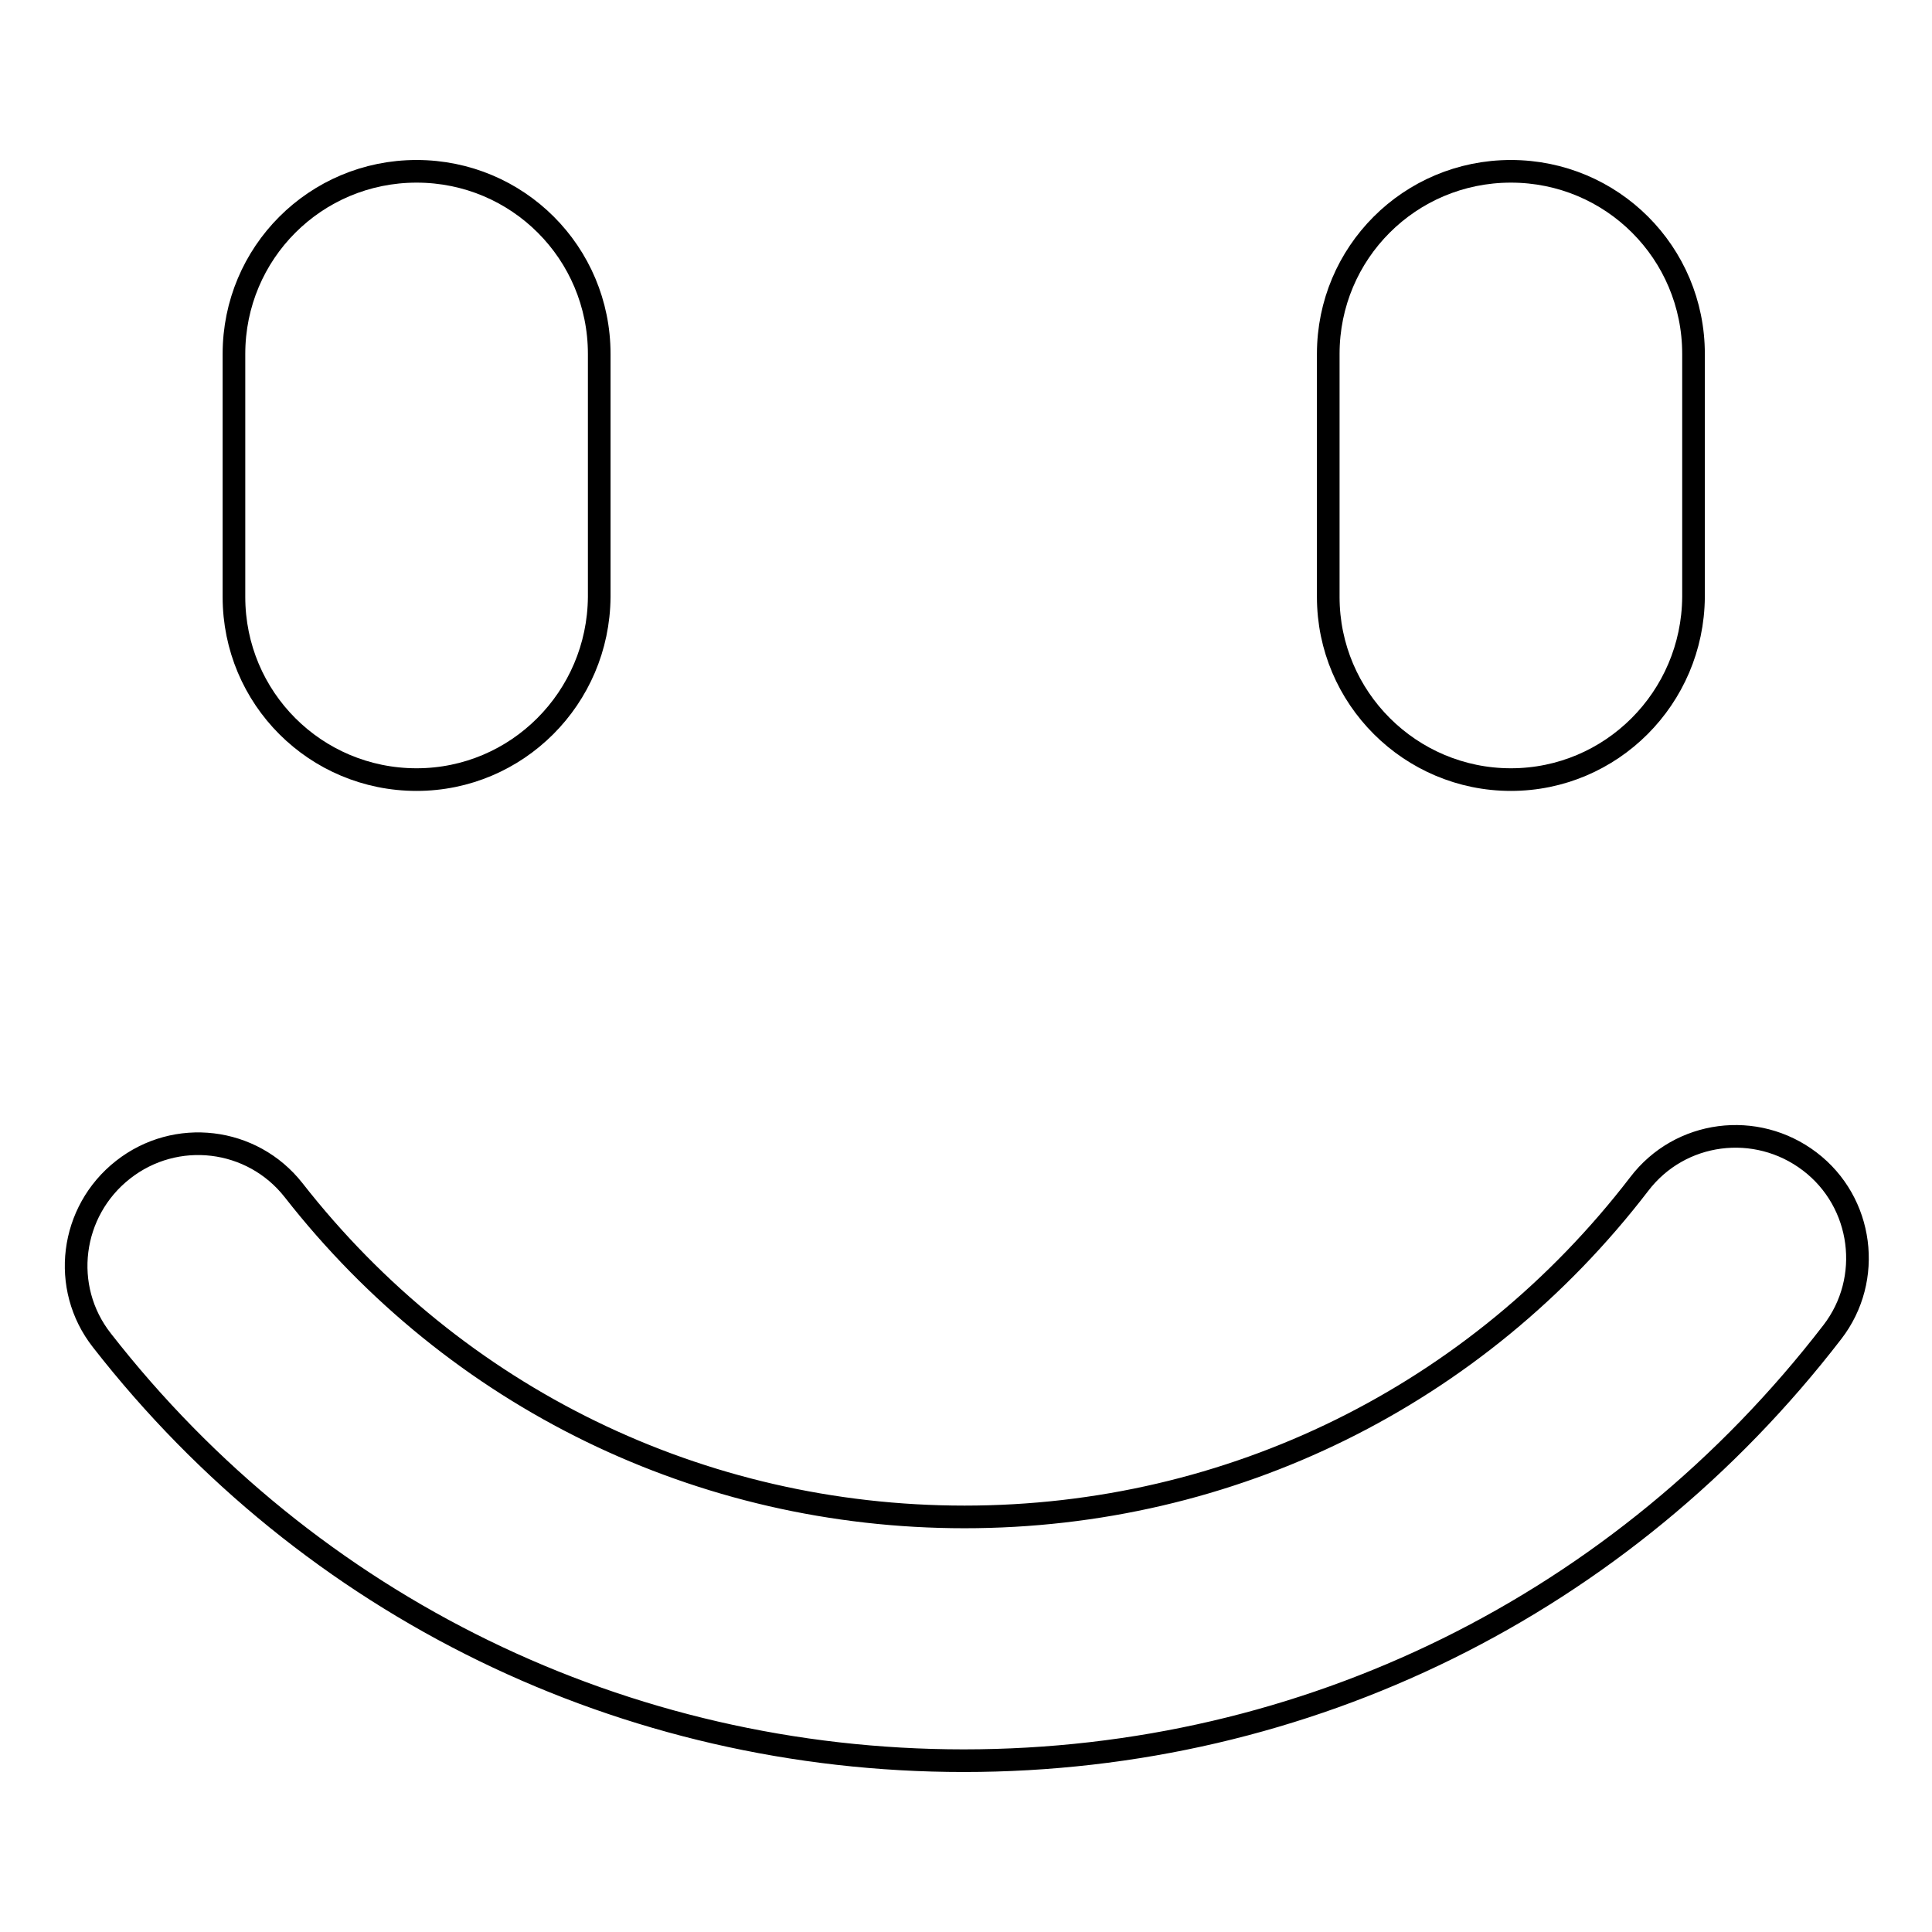 <?xml version="1.0" encoding="utf-8"?>
<!-- Svg Vector Icons : http://www.onlinewebfonts.com/icon -->
<!DOCTYPE svg PUBLIC "-//W3C//DTD SVG 1.1//EN" "http://www.w3.org/Graphics/SVG/1.1/DTD/svg11.dtd">
<svg version="1.1" xmlns="http://www.w3.org/2000/svg" xmlns:xlink="http://www.w3.org/1999/xlink" x="0px" y="0px" viewBox="0 0 256 256" enable-background="new 0 0 256 256" xml:space="preserve">
<g><g><path stroke-width="3" fill-opacity="0" stroke="#000000"  d="M127.7,233.3c-44.9,0-86.6-20.3-114.2-55.7c-5.5-7-4.2-17.1,2.8-22.6c7-5.5,17.1-4.3,22.6,2.7c21.5,27.5,53.9,43.3,88.9,43.3c35.3,0,67.9-16.1,89.4-44.1c5.4-7.1,15.5-8.4,22.6-3c7.1,5.4,8.4,15.6,3,22.6C215,212.6,173.1,233.3,127.7,233.3L127.7,233.3z M55.2,103.3C41.8,103.3,31,92.5,31,79.1V46.9c0-13.4,10.8-24.2,24.2-24.2c13.4,0,24.2,10.8,24.2,24.2v32.2C79.3,92.5,68.5,103.3,55.2,103.3z M200.2,103.3c-13.3,0-24.2-10.8-24.2-24.2V46.9c0-13.4,10.8-24.2,24.2-24.2s24.2,10.8,24.2,24.2v32.2C224.3,92.5,213.5,103.3,200.2,103.3z"/></g></g>
</svg>